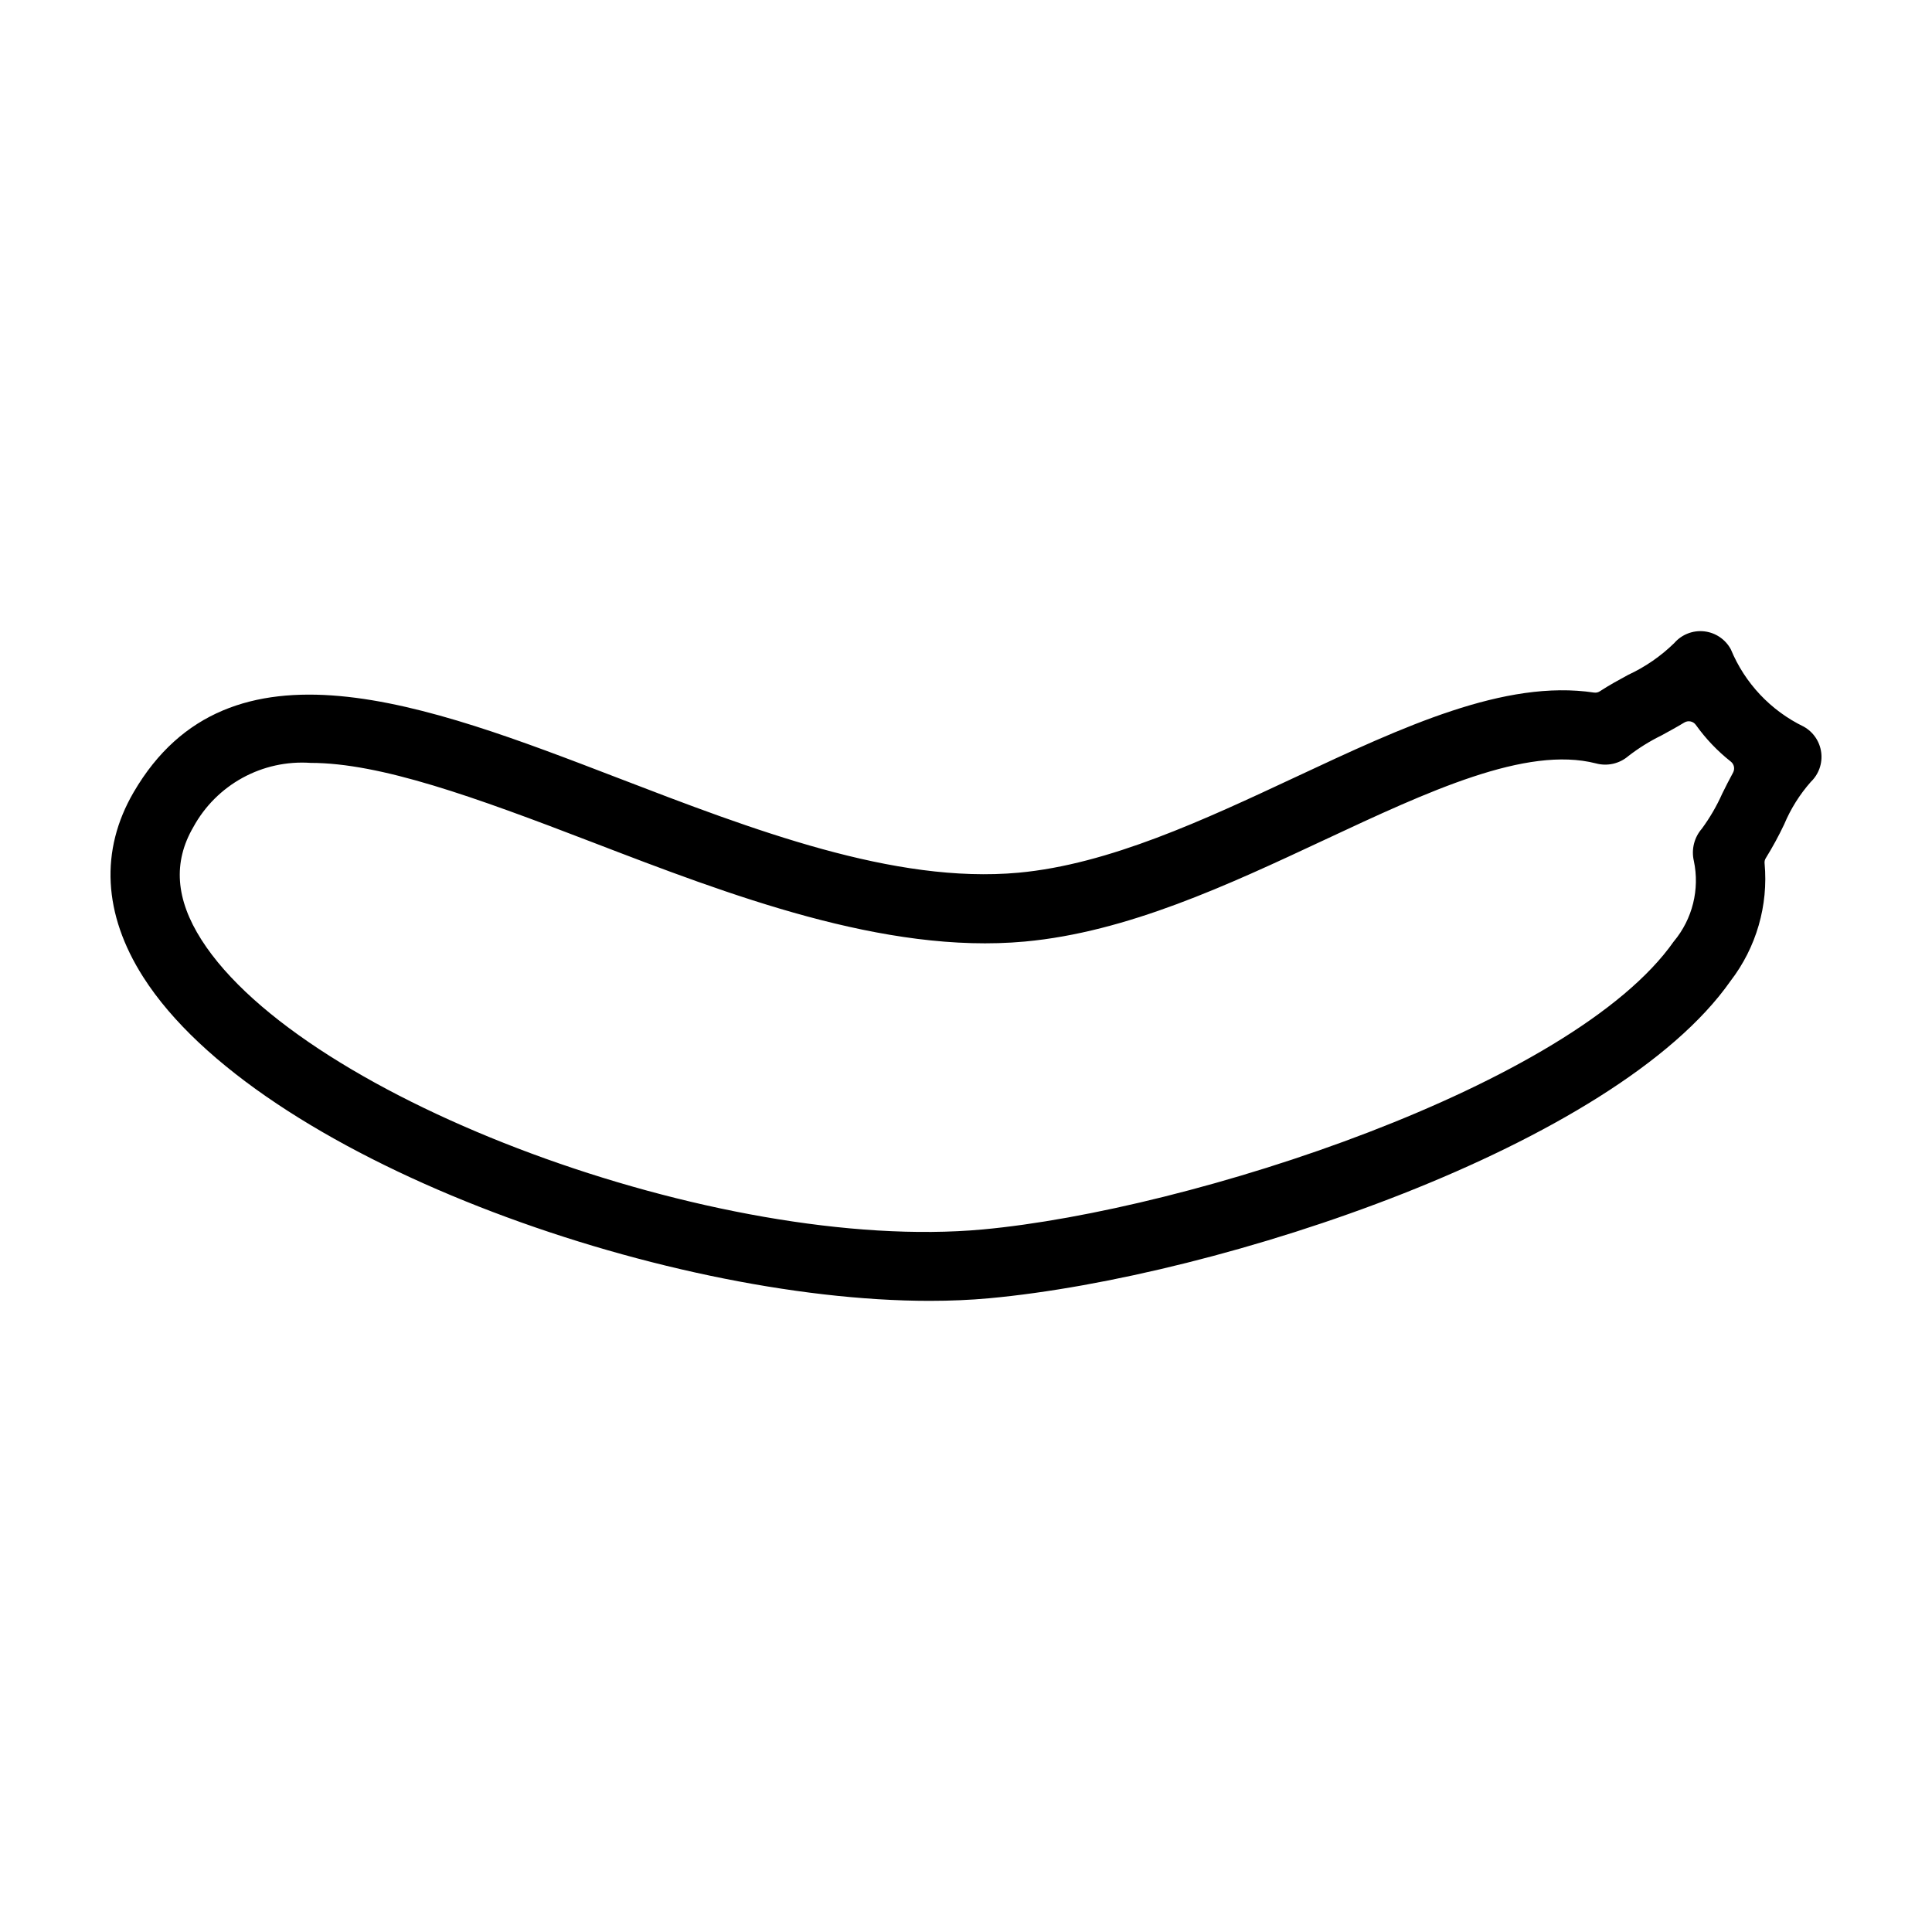 <?xml version="1.0" encoding="UTF-8"?>
<!-- Uploaded to: SVG Repo, www.svgrepo.com, Generator: SVG Repo Mixer Tools -->
<svg fill="#000000" width="800px" height="800px" version="1.1" viewBox="144 144 512 512" xmlns="http://www.w3.org/2000/svg">
 <path d="m390.42 488.74c-71.203 0.008-178-38.012-208.47-85.82-10.617-16.664-11.496-33.602-2.527-48.98 25.301-43.379 77.578-23.281 128.13-3.856 36.094 13.875 73.398 28.199 106.37 25.191 23.969-2.211 49.133-13.98 73.473-25.367 28.422-13.297 55.375-25.93 79.055-22.367v-0.004c0.527 0.082 1.062-0.035 1.508-0.328 2.426-1.59 4.984-2.984 7.492-4.348 4.531-2.098 8.676-4.953 12.25-8.445 1.973-2.277 4.941-3.434 7.934-3.102 2.996 0.336 5.633 2.121 7.059 4.773 3.699 8.949 10.559 16.23 19.273 20.457 2.555 1.406 4.289 3.945 4.672 6.836 0.383 2.891-0.637 5.793-2.742 7.812-2.957 3.352-5.348 7.16-7.074 11.281-1.453 3.066-3.078 6.047-4.863 8.934-0.27 0.414-0.383 0.91-0.324 1.402 1.027 11.156-2.199 22.285-9.027 31.164-30.594 43.695-135.05 78.426-196.47 84.082-4.992 0.461-10.254 0.684-15.715 0.684zm-164.14-142.57c-6.258-0.426-12.504 0.945-18.008 3.961-5.5 3.012-10.02 7.539-13.027 13.039-5.434 9.32-4.731 19.102 2.156 29.902 26.953 42.293 137.26 83.148 207.05 76.742 55.191-5.09 156.39-38.133 183.14-76.352l0.004 0.004c4.934-5.922 6.887-13.773 5.293-21.316-0.707-3.031 0.09-6.219 2.137-8.562 2.117-2.887 3.922-5.988 5.379-9.258 0.898-1.809 1.832-3.691 2.875-5.586v-0.004c0.543-0.988 0.285-2.227-0.602-2.918-3.531-2.789-6.648-6.059-9.262-9.719-0.699-0.977-2.035-1.254-3.062-0.625-2.086 1.262-4.164 2.391-6.156 3.477l-0.004-0.004c-3.062 1.508-5.965 3.324-8.668 5.414-2.367 2.035-5.594 2.758-8.605 1.934-18.477-4.707-44.371 7.391-71.773 20.207-25.758 12.051-52.398 24.512-79.551 27.012-37.207 3.414-78.336-12.379-114.62-26.324-31.453-12.098-56.191-21.023-74.695-21.023z"/>
</svg>